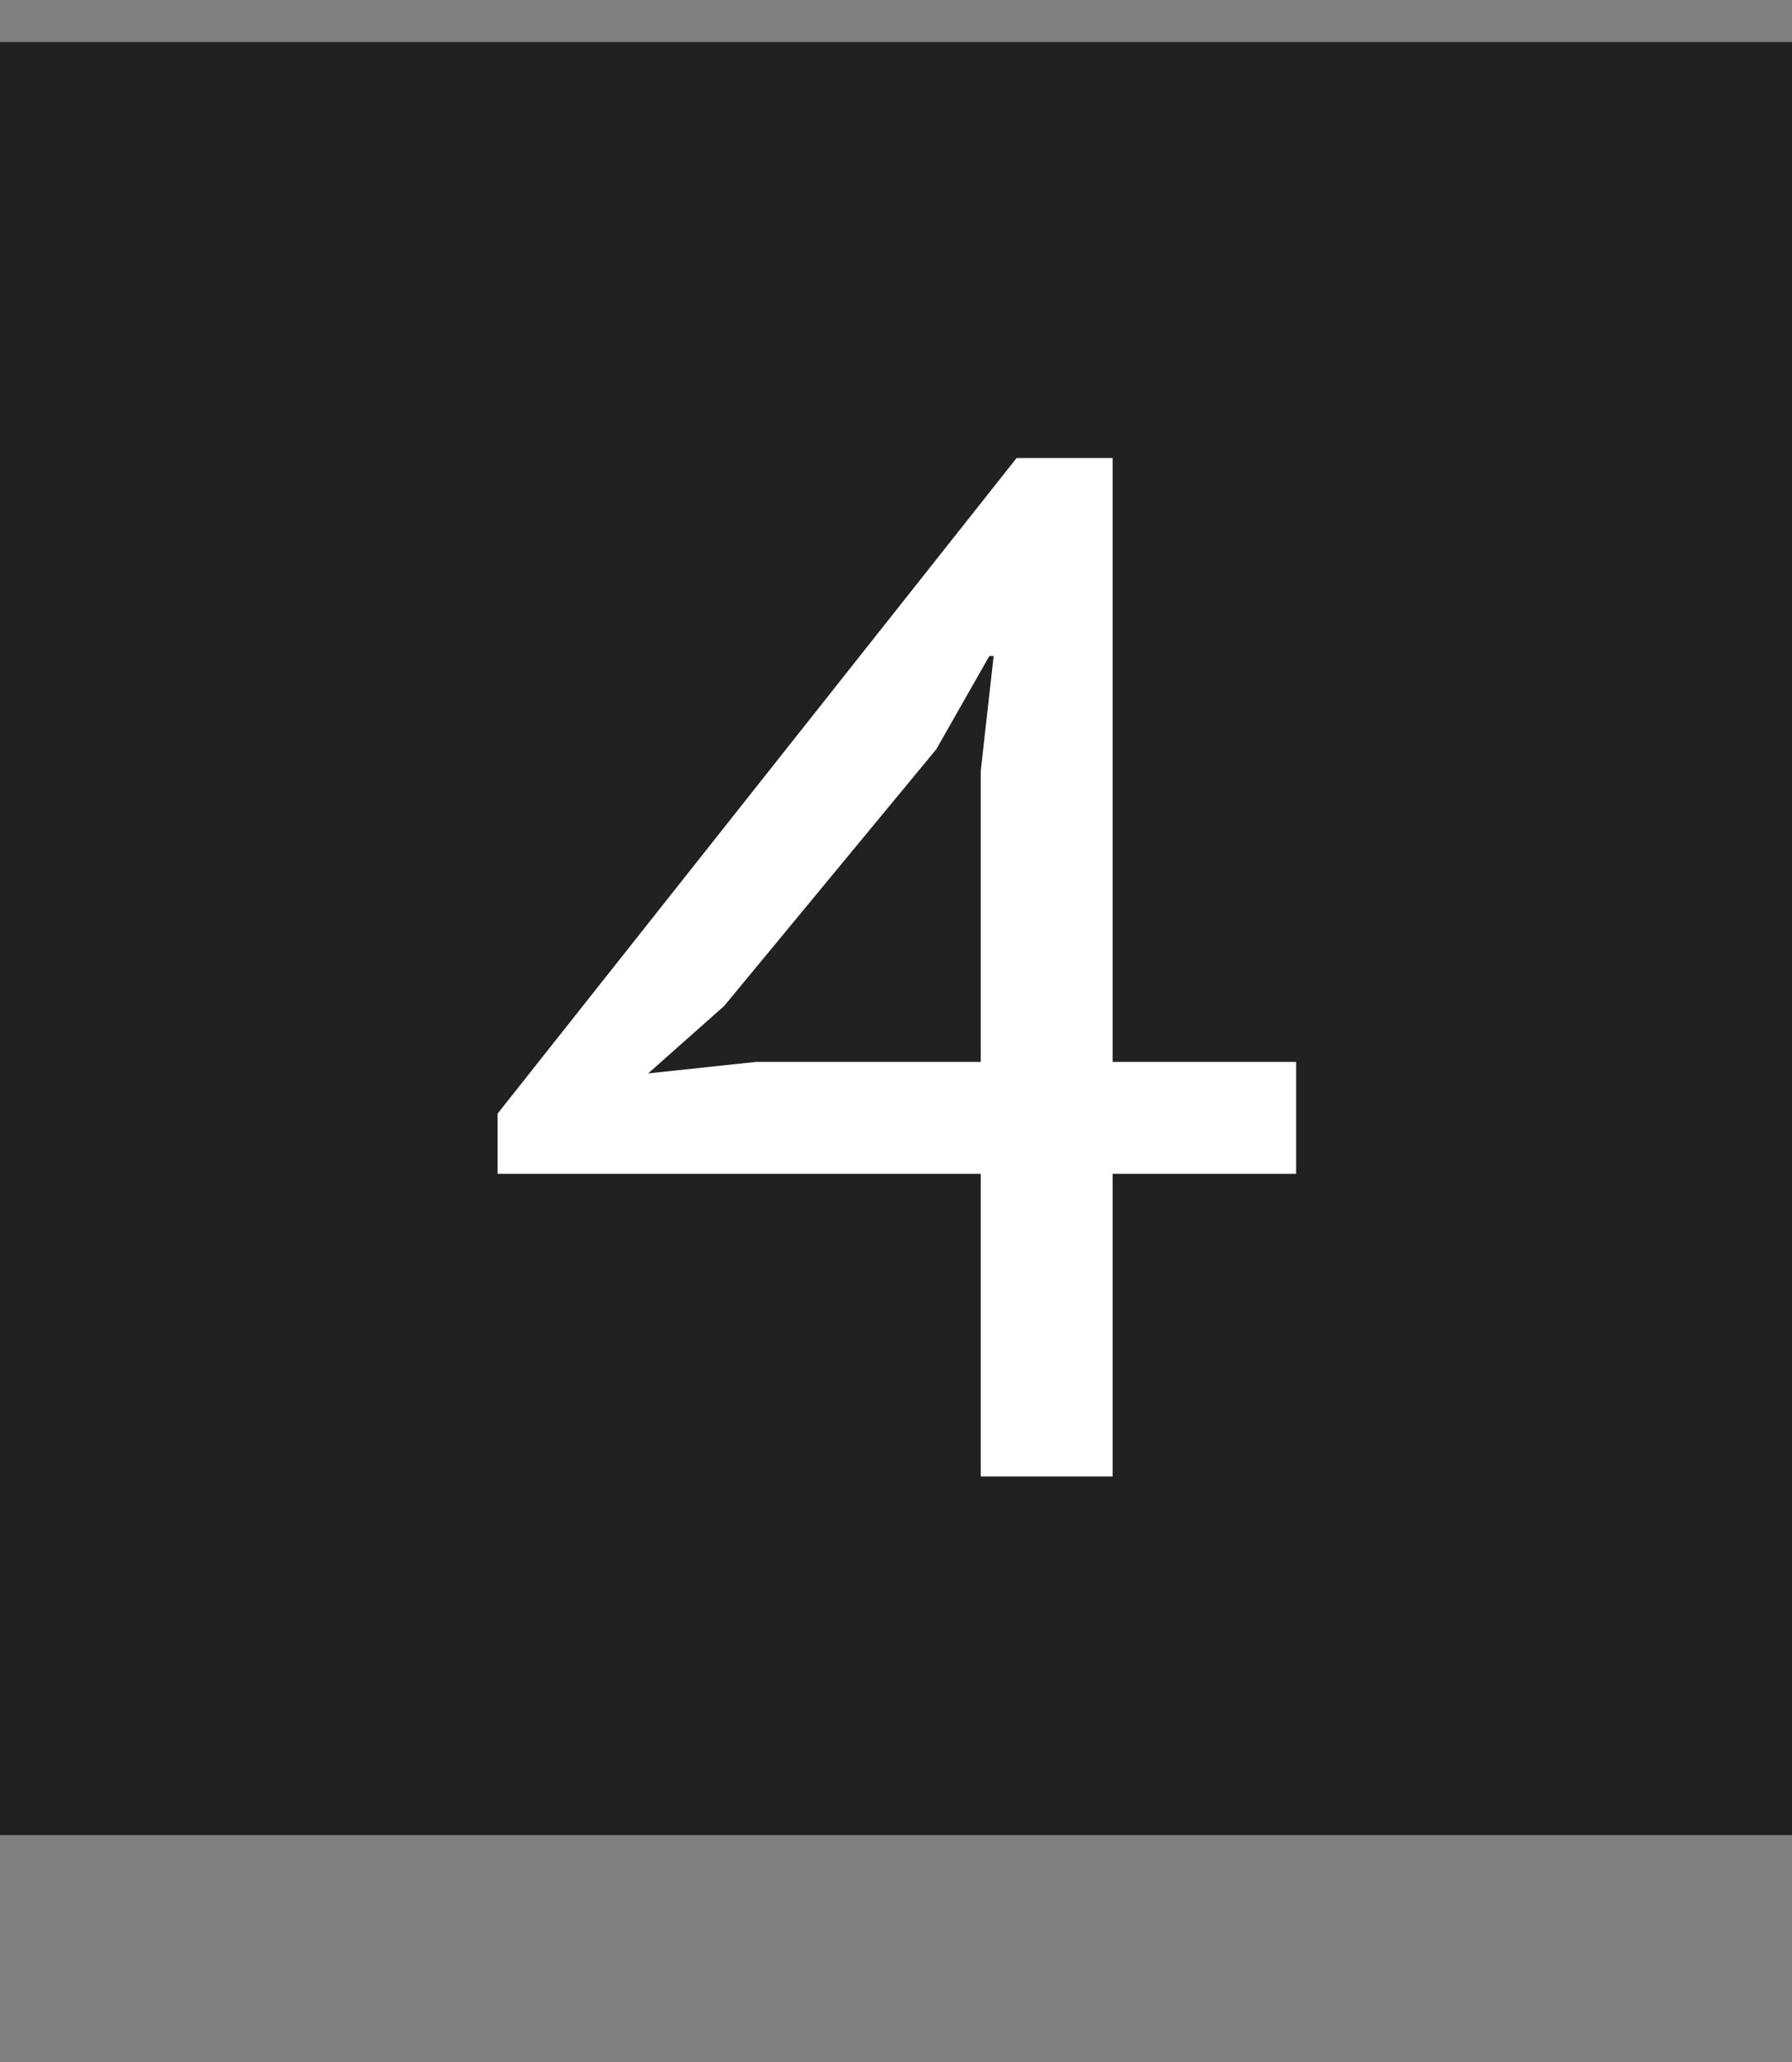 <?xml version="1.0" encoding="UTF-8"?> <svg xmlns="http://www.w3.org/2000/svg" width="20" height="23" viewBox="0 0 20 23" fill="none"><rect x="0" y="0" width="20" height="23" fill="#808080" stroke="none"/><rect y="0.469" width="20" height="20" fill="#212121"></rect><path d="M14.466 13.093H12.418V16.469H10.946V13.093H5.554V12.421L11.346 5.109H12.418V11.845H14.466V13.093ZM10.946 8.597L11.09 7.317H11.042L10.45 8.357L8.082 11.221L7.234 11.973L8.434 11.845H10.946V8.597Z" fill="white"></path></svg> 